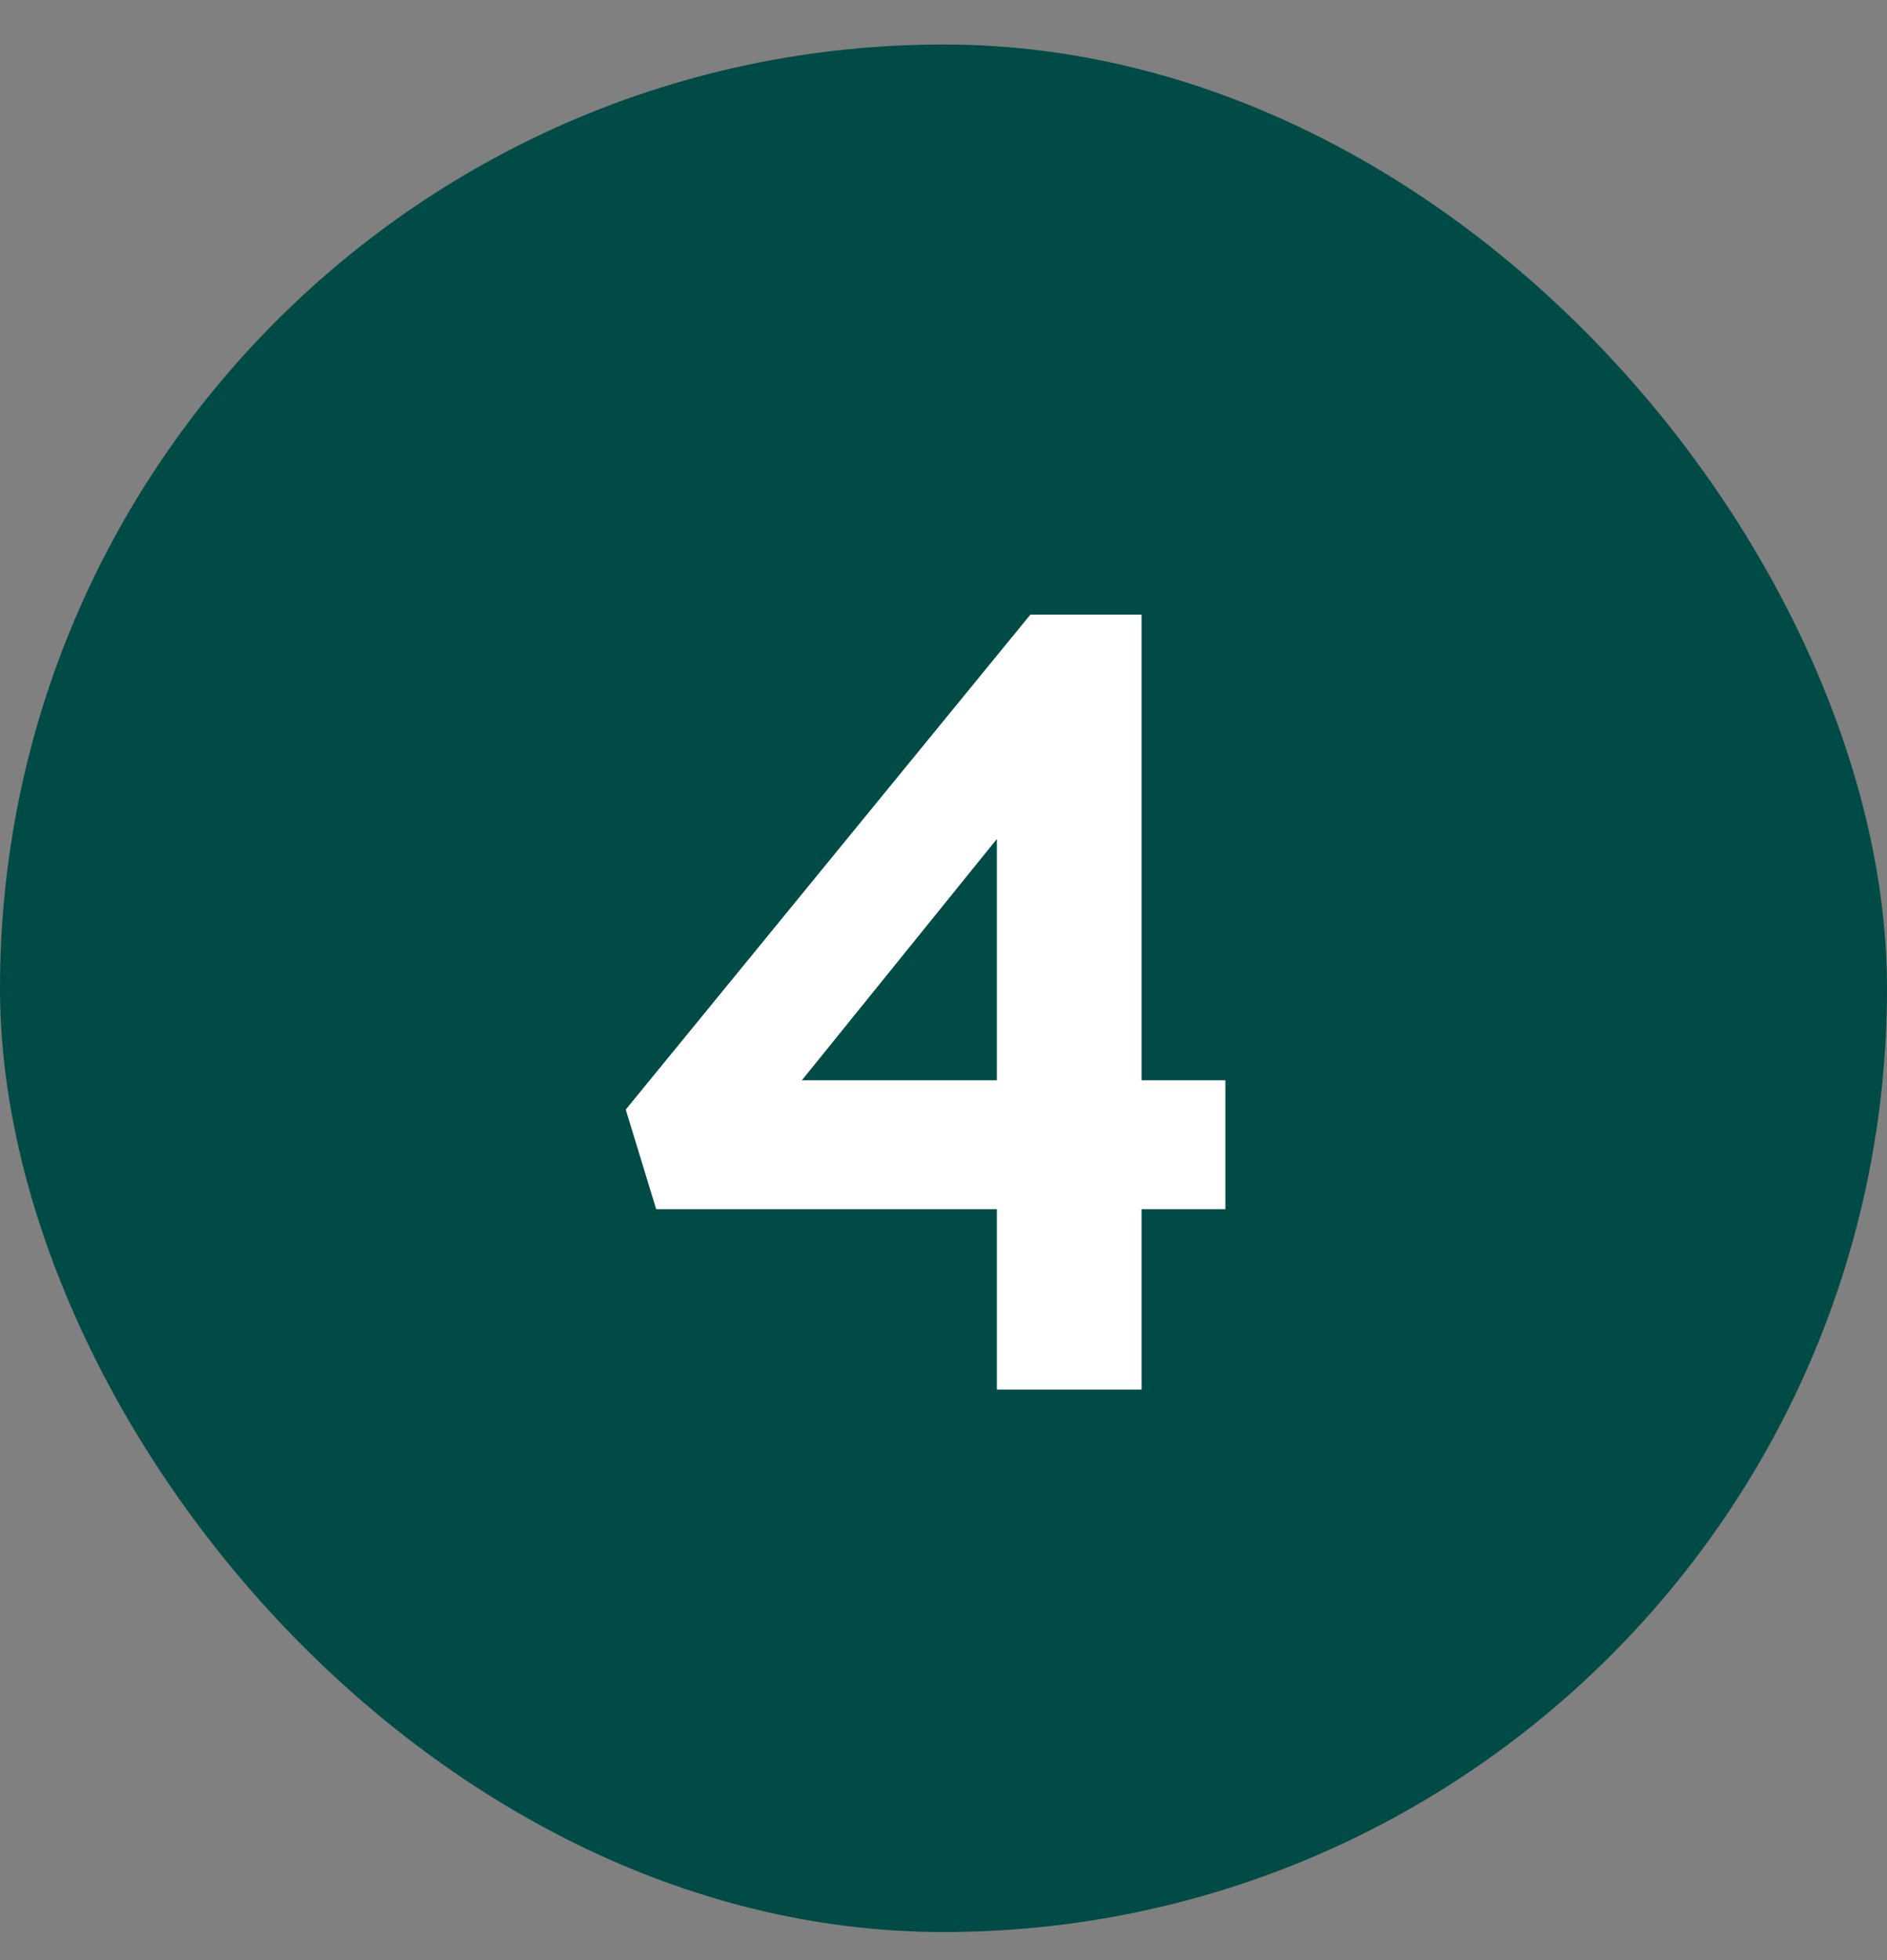 <svg width="26" height="27" viewBox="0 0 26 27" fill="none" xmlns="http://www.w3.org/2000/svg">
<rect x="0" y="0" width="26" height="27" fill="#808080" stroke="none"/>
<g clip-path="url(#clip0_827_1821)">
<rect y="0.613" width="26" height="26" rx="13" fill="#004B46"/>
<path d="M15.729 14.88H16.884V16.656H15.729V19.141H13.735V16.656H9.041L8.622 15.284L14.197 8.466H15.729V14.88ZM13.735 11.557L11.049 14.88H13.735V11.557Z" fill="white"/>
</g>
<defs>
<clipPath id="clip0_827_1821">
<rect y="0.613" width="26" height="26" rx="13" fill="white"/>
</clipPath>
</defs>
</svg>
